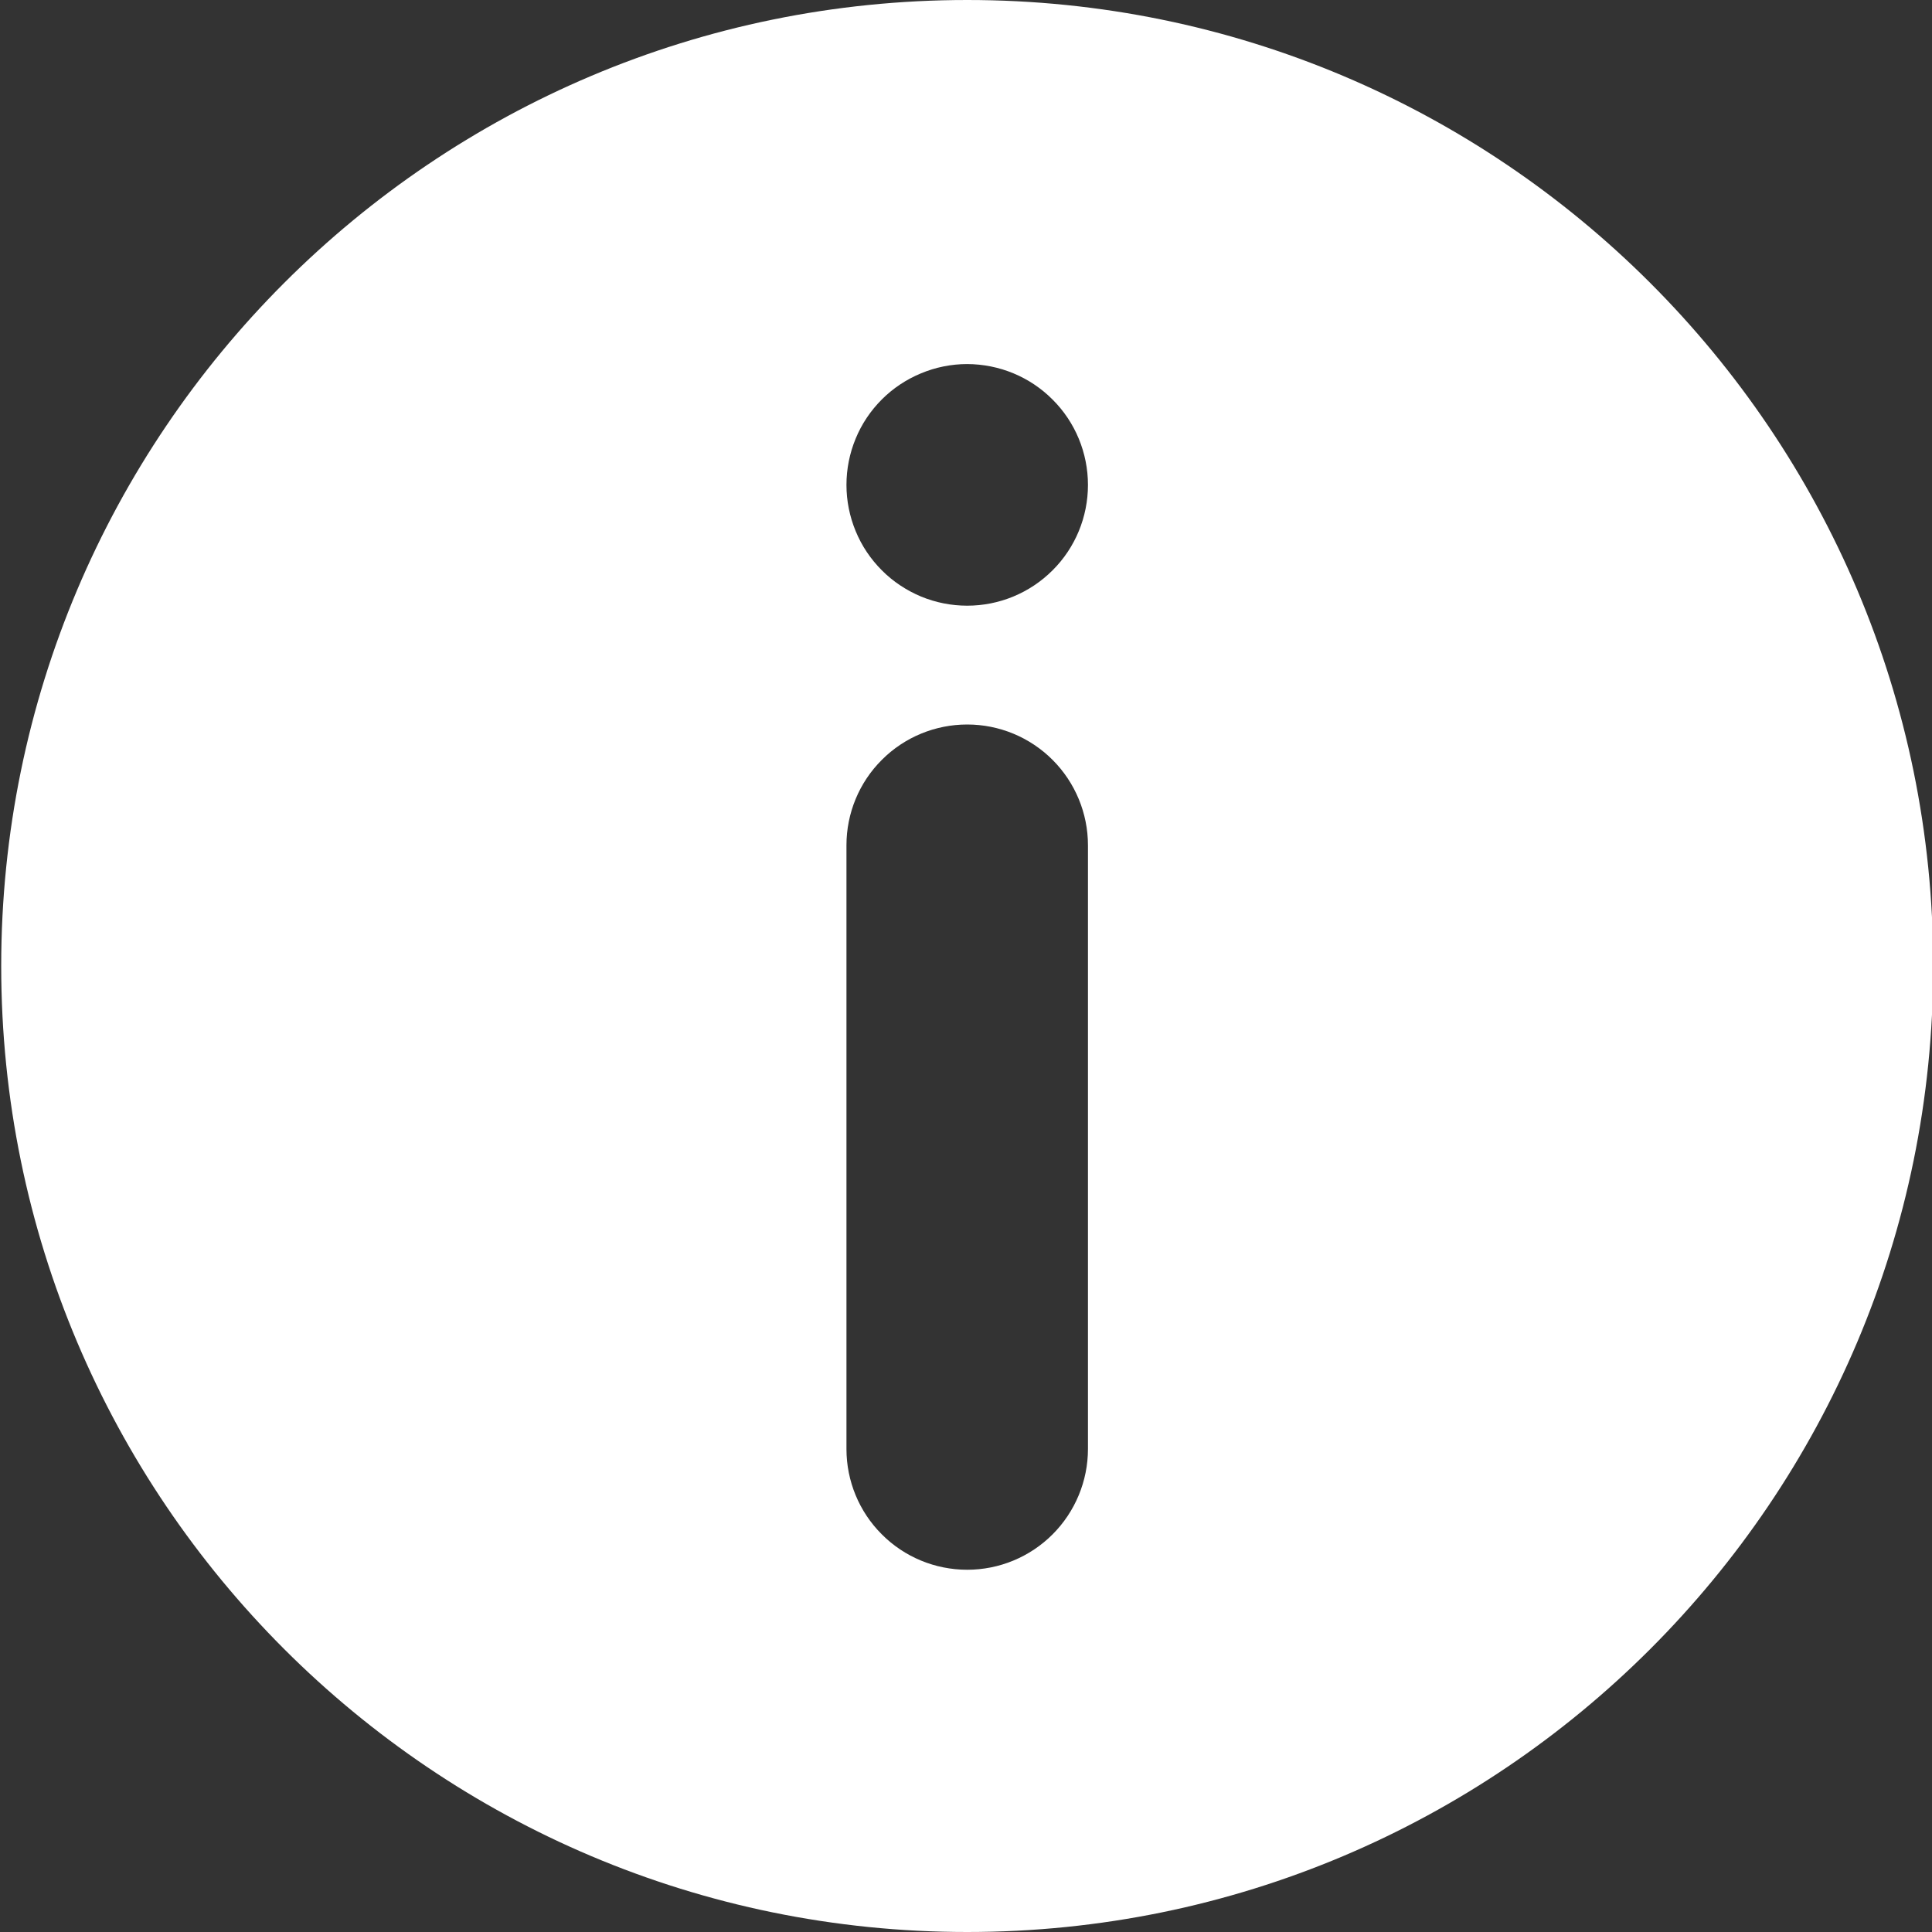 <?xml version="1.0" encoding="UTF-8"?> <svg xmlns="http://www.w3.org/2000/svg" width="16" height="16" viewBox="0 0 16 16" fill="none"><rect x="0" y="0" width="16" height="16" fill="#333333" stroke="none"/><path d="M8.01 0C3.592 0 0.01 3.582 0.01 8C0.01 12.418 3.592 16 8.01 16C12.428 16 16.01 12.418 16.01 8C16.01 3.582 12.428 0 8.01 0ZM7.01 7C7.01 6.735 7.115 6.48 7.303 6.293C7.49 6.105 7.745 6 8.01 6C8.275 6 8.529 6.105 8.717 6.293C8.904 6.48 9.01 6.735 9.01 7V12C9.01 12.265 8.904 12.52 8.717 12.707C8.529 12.895 8.275 13 8.01 13C7.745 13 7.49 12.895 7.303 12.707C7.115 12.52 7.01 12.265 7.01 12V7ZM8.01 5.016C7.878 5.016 7.748 4.99 7.627 4.94C7.506 4.889 7.395 4.816 7.303 4.723C7.21 4.63 7.136 4.52 7.086 4.398C7.036 4.277 7.01 4.147 7.01 4.016C7.01 3.884 7.036 3.754 7.086 3.633C7.136 3.511 7.21 3.401 7.303 3.308C7.396 3.215 7.506 3.142 7.627 3.092C7.749 3.041 7.879 3.015 8.01 3.015C8.276 3.016 8.53 3.121 8.717 3.309C8.905 3.496 9.01 3.751 9.01 4.016C9.01 4.281 8.905 4.536 8.717 4.723C8.529 4.911 8.275 5.016 8.01 5.016Z" fill="white"></path></svg> 